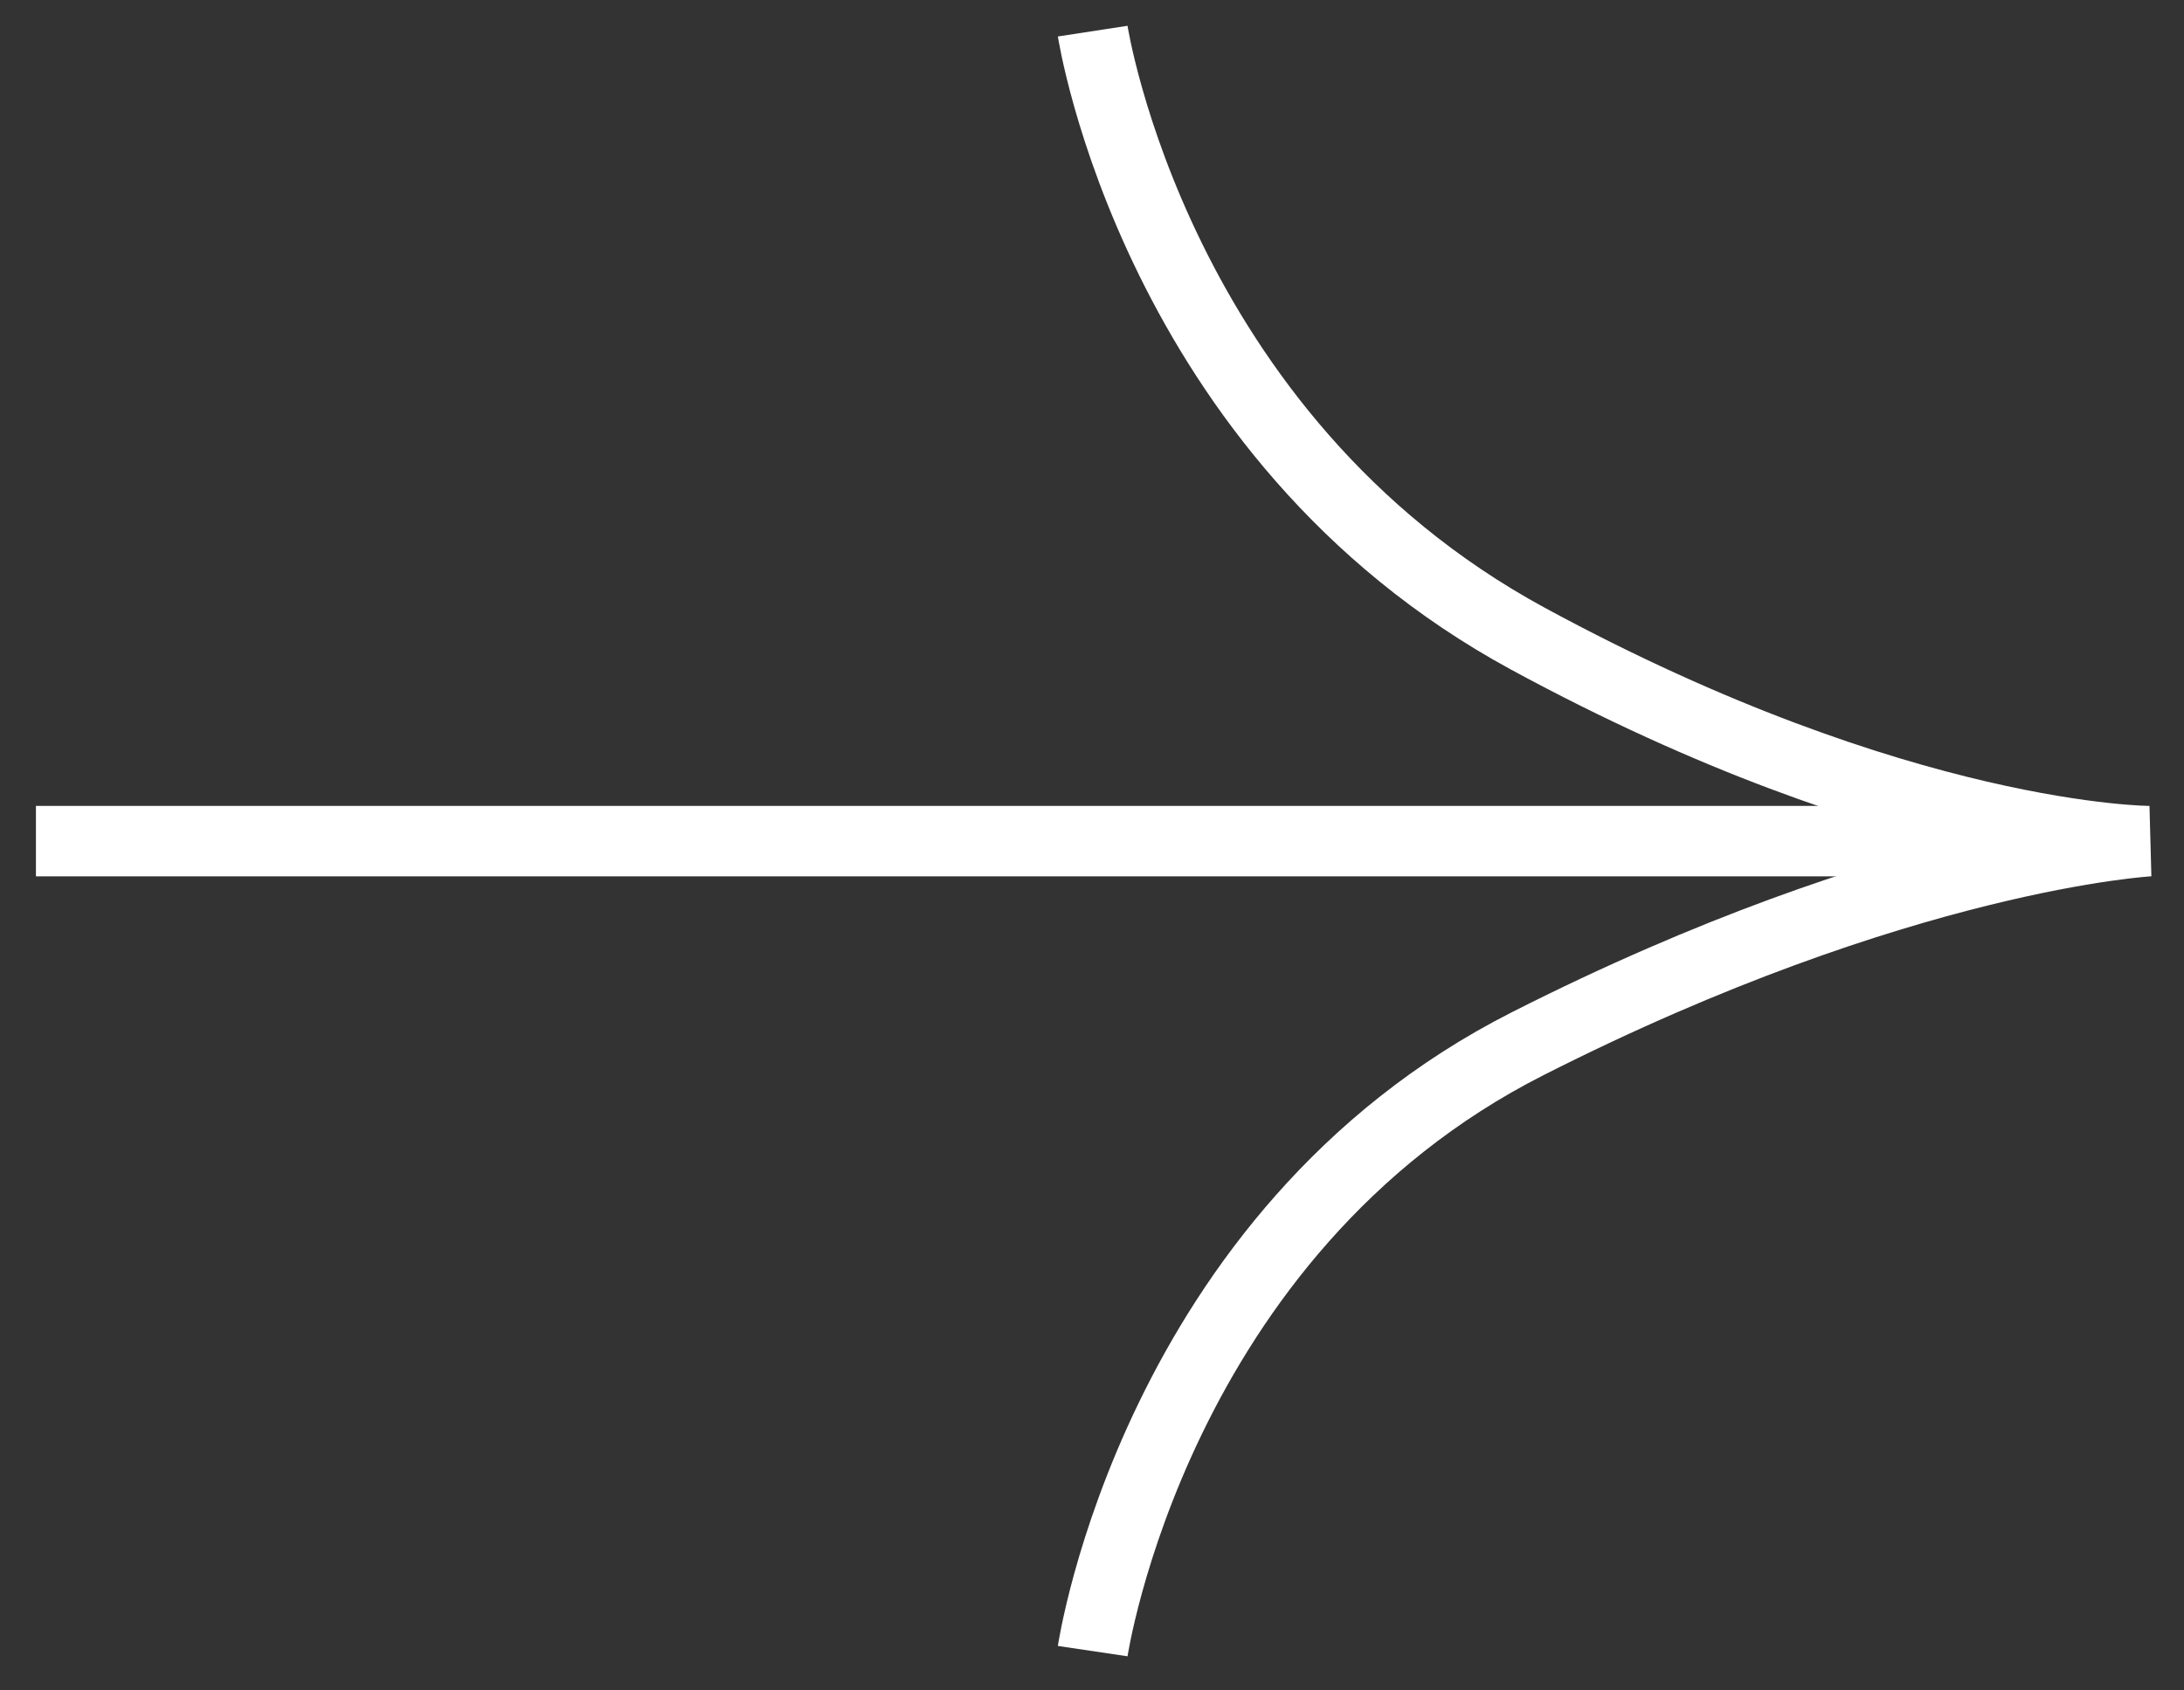 <svg width="31" height="24" viewBox="0 0 31 24" fill="none" xmlns="http://www.w3.org/2000/svg">
<rect x="0" y="0" width="31" height="24" fill="#333333" stroke="none"/>
<path d="M15.51 23.442C15.51 23.442 16.392 17.5 21.686 14.817C26.98 12.133 30.51 11.942 30.51 11.942C30.51 11.942 26.98 11.942 21.686 9.067C16.392 6.192 15.51 0.442 15.51 0.442" stroke="white"/>
<path d="M28.01 11.942L0.51 11.942" stroke="white"/>
</svg>
